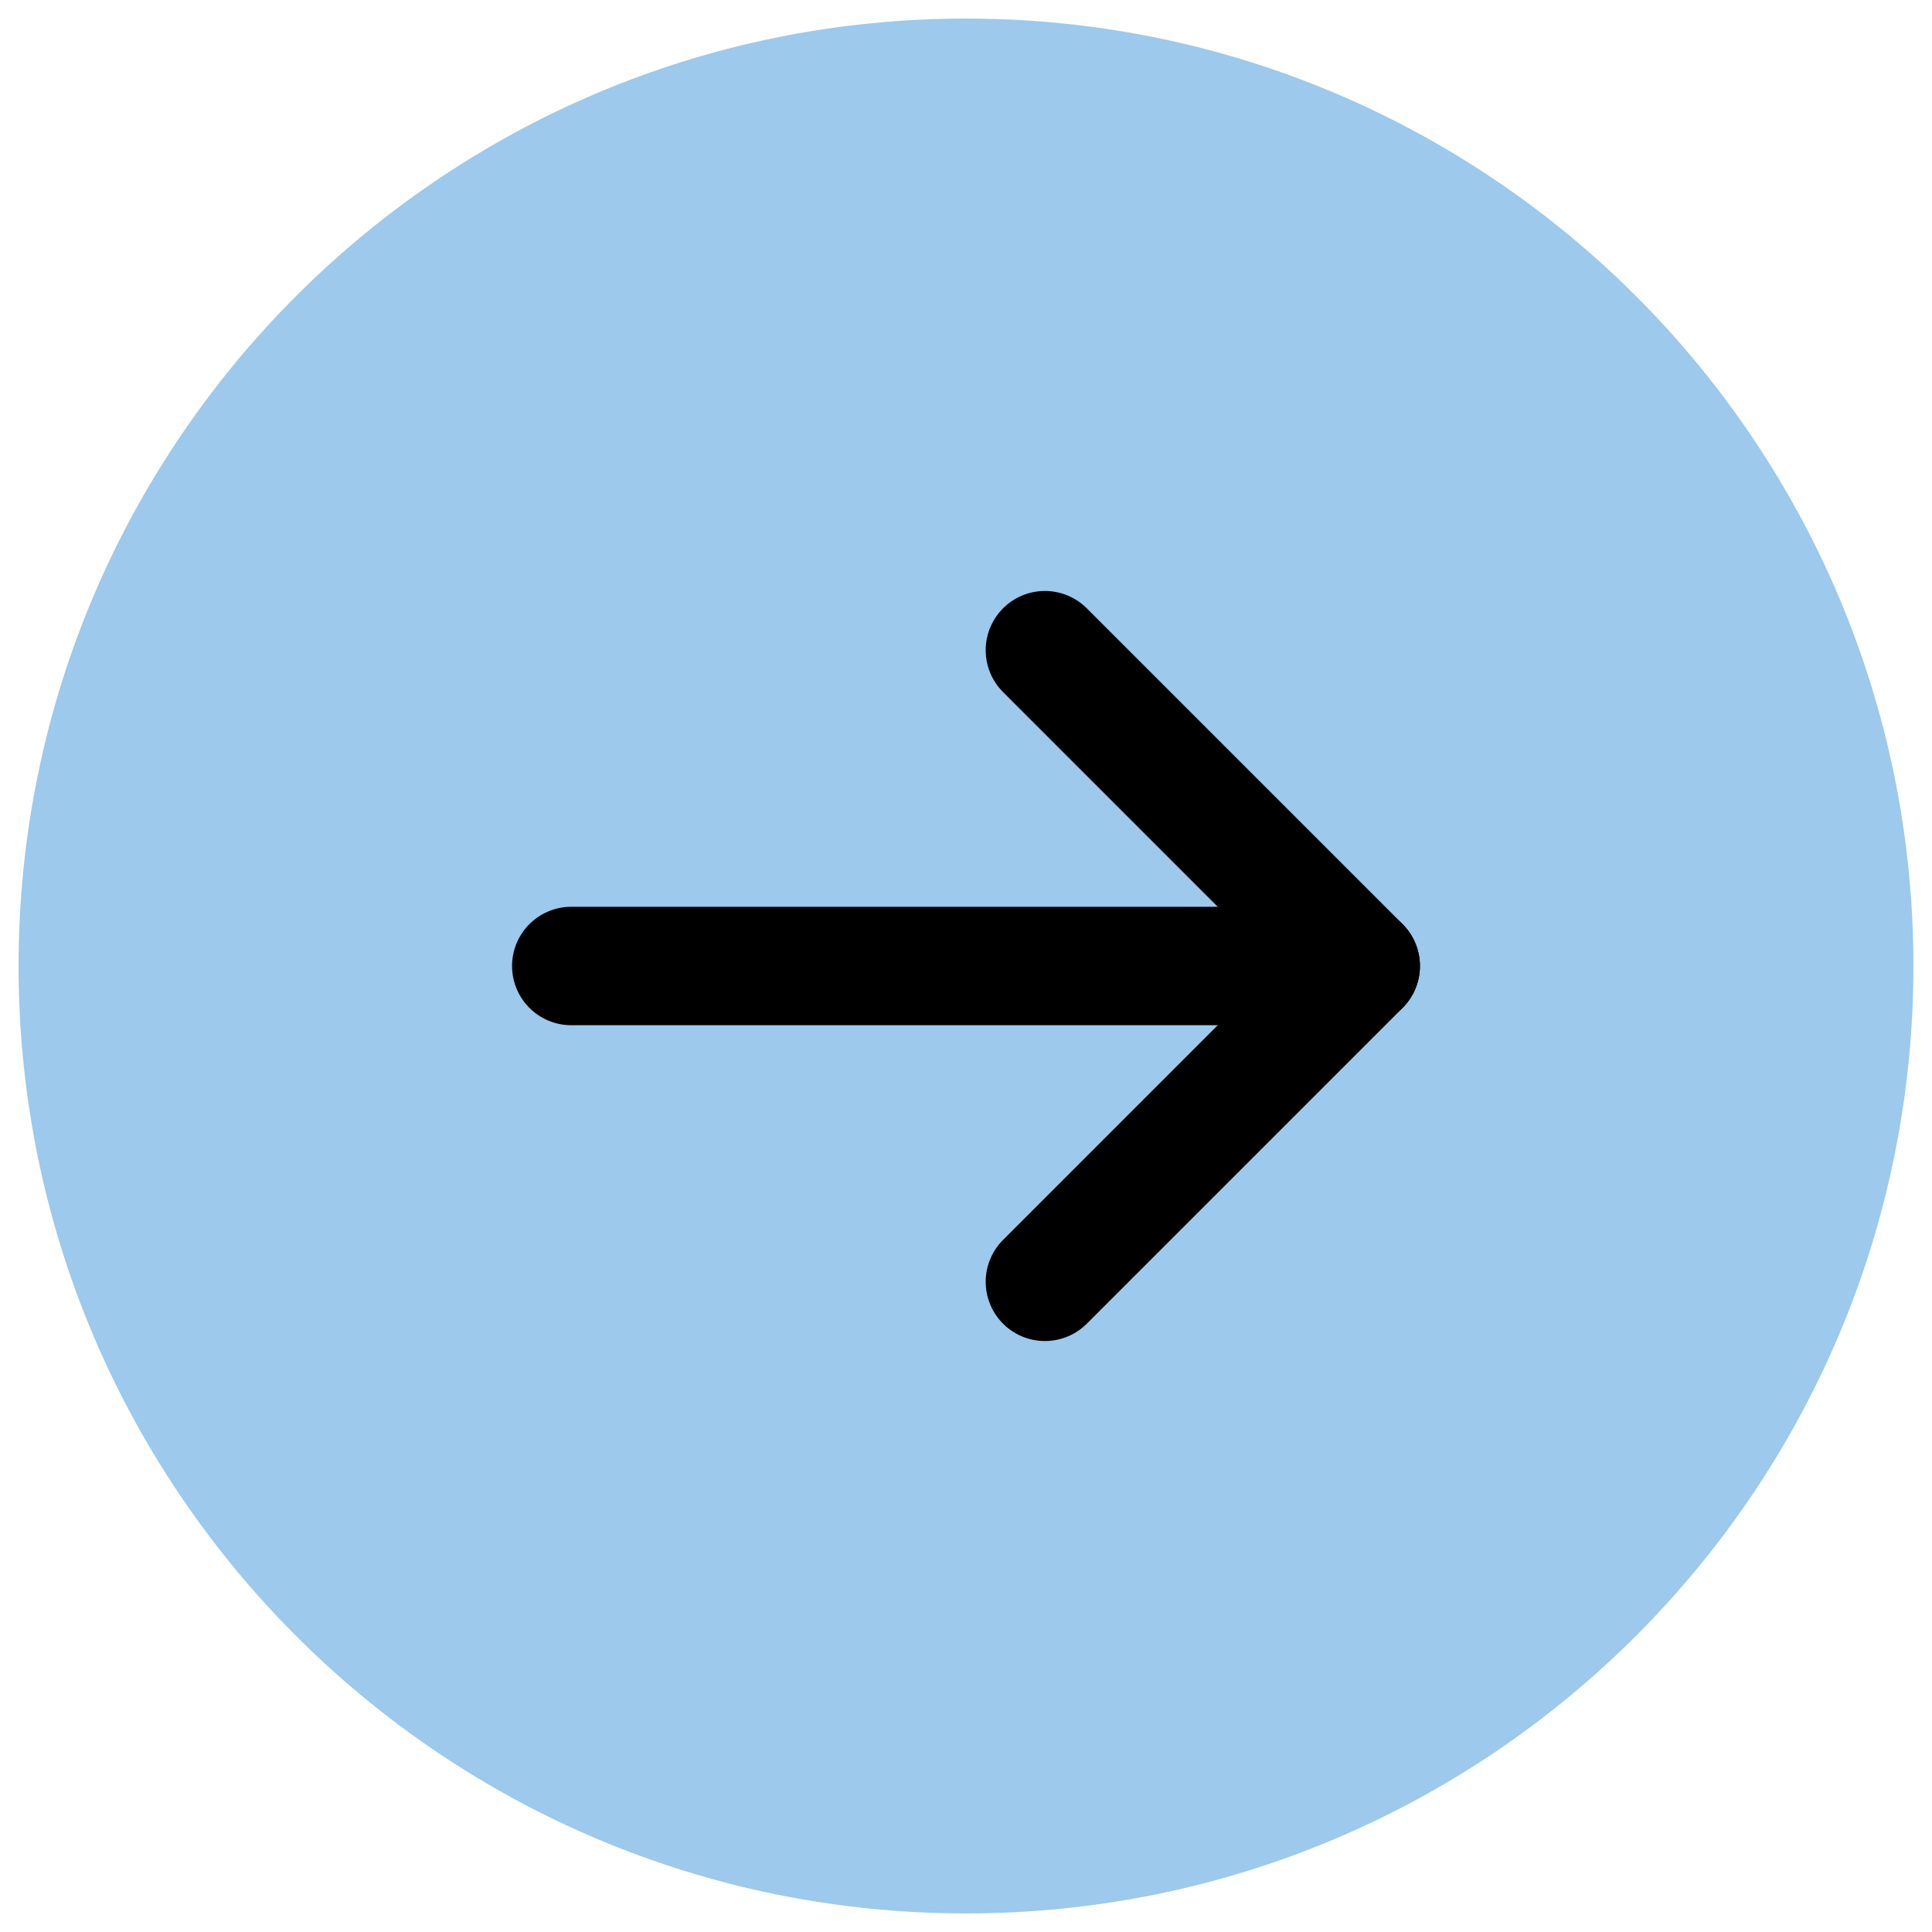 <svg width="26" height="26" viewBox="0 0 26 26" fill="none" xmlns="http://www.w3.org/2000/svg">
<g clip-path="url(#clip0_6643_34768)">
<path d="M13 25.75C20.042 25.75 25.75 20.042 25.75 13C25.75 5.958 20.042 0.25 13 0.25C5.958 0.25 0.25 5.958 0.25 13C0.25 20.042 5.958 25.75 13 25.75Z" fill="#9CC9EC"/>
<path d="M7.688 13H18.312" stroke="black" stroke-width="1.594" stroke-linecap="round" stroke-linejoin="round"/>
<path d="M14.062 8.75L18.312 13L14.062 17.25" stroke="black" stroke-width="1.594" stroke-linecap="round" stroke-linejoin="round"/>
</g>
<defs>
<clipPath id="clip0_6643_34768">
<rect width="26" height="26" fill="white"/>
</clipPath>
</defs>
</svg>
